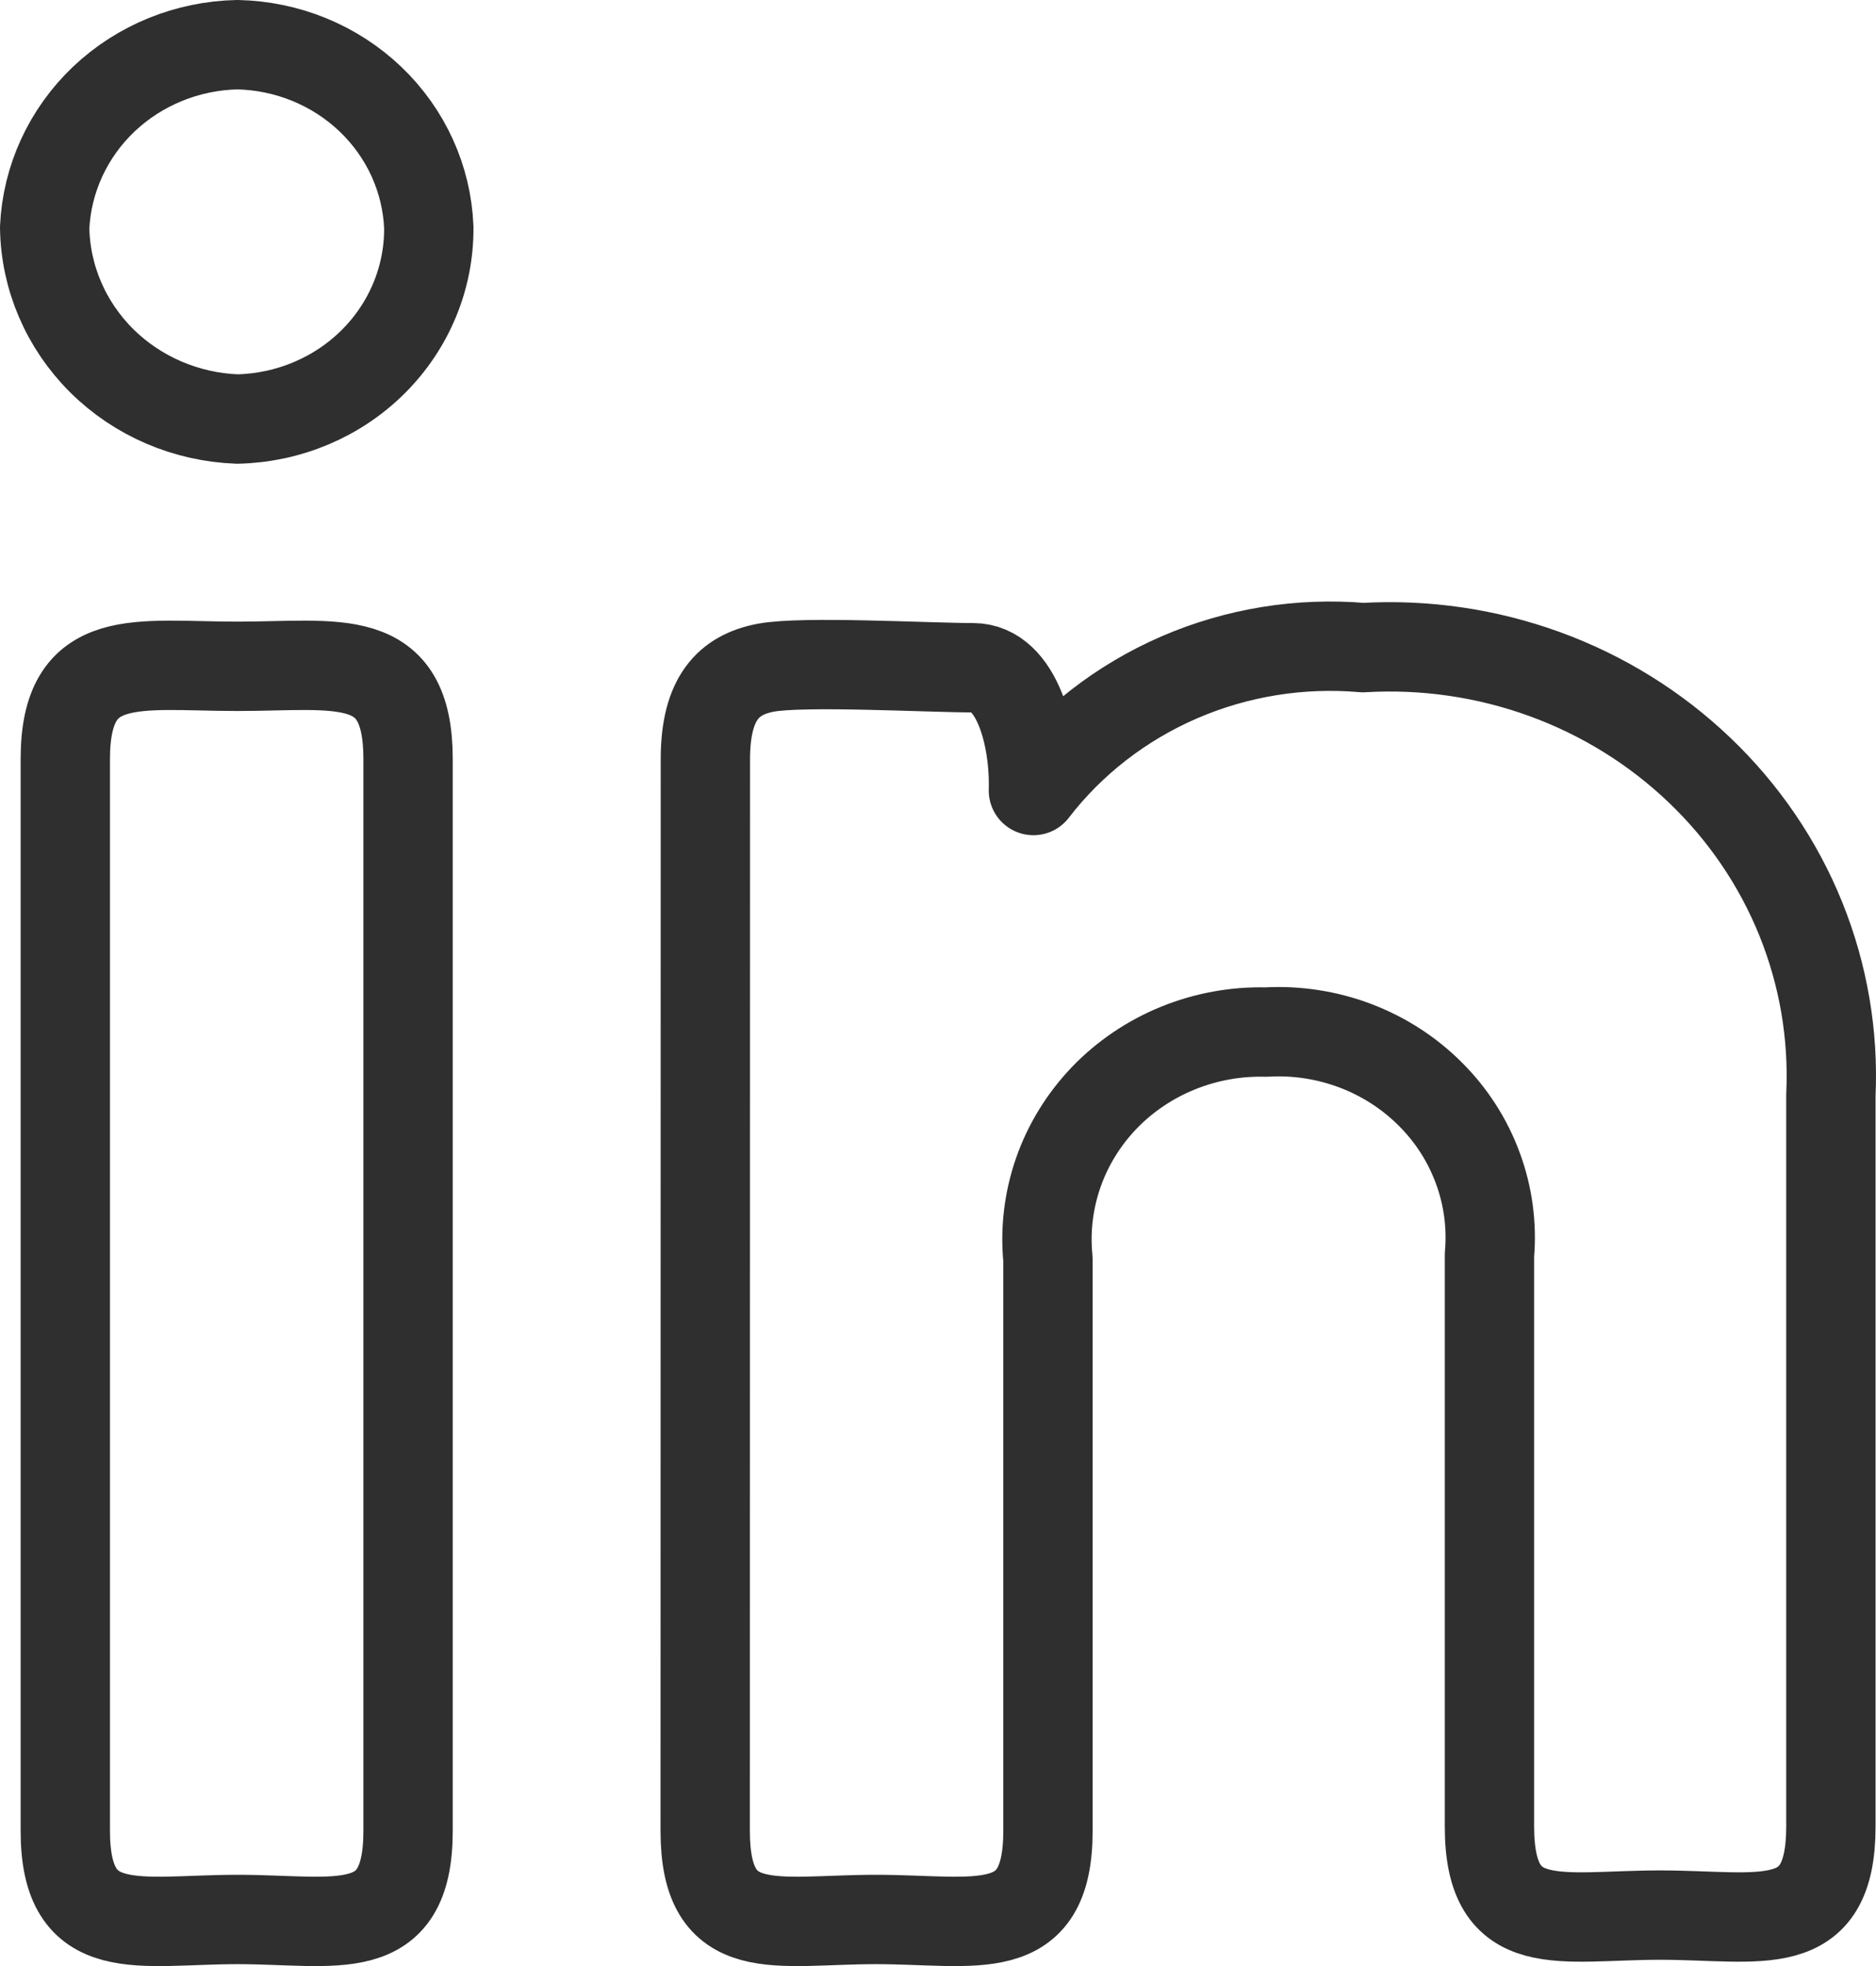 <svg width="21" height="22" viewBox="0 0 21 22" fill="none" xmlns="http://www.w3.org/2000/svg">
<path d="M4.8 2.547C4.804 3.105 4.582 3.643 4.181 4.044C3.78 4.445 3.233 4.676 2.658 4.689C2.084 4.668 1.54 4.435 1.138 4.036C0.737 3.637 0.508 3.104 0.5 2.547C0.525 2.003 0.762 1.489 1.162 1.109C1.563 0.729 2.098 0.511 2.658 0.5C3.217 0.512 3.749 0.73 4.147 1.11C4.546 1.491 4.779 2.005 4.8 2.547ZM0.731 8.494C0.731 7.263 1.538 7.456 2.658 7.456C3.778 7.456 4.568 7.263 4.568 8.494V20.487C4.568 21.734 3.761 21.479 2.658 21.479C1.555 21.479 0.731 21.734 0.731 20.487V8.494ZM7.896 8.496C7.896 7.808 8.159 7.551 8.57 7.472C8.981 7.393 10.4 7.472 10.893 7.472C11.387 7.472 11.585 8.255 11.568 8.846C11.991 8.296 12.553 7.861 13.198 7.581C13.844 7.301 14.553 7.186 15.257 7.247C15.949 7.206 16.642 7.307 17.291 7.543C17.94 7.779 18.53 8.145 19.024 8.617C19.518 9.088 19.905 9.656 20.158 10.282C20.411 10.909 20.526 11.579 20.495 12.252V20.438C20.495 21.685 19.705 21.43 18.583 21.43C17.462 21.43 16.673 21.685 16.673 20.438V14.043C16.702 13.714 16.658 13.383 16.543 13.072C16.429 12.761 16.247 12.477 16.009 12.241C15.772 12.004 15.485 11.82 15.167 11.7C14.85 11.581 14.51 11.529 14.171 11.549C13.832 11.54 13.496 11.602 13.184 11.729C12.872 11.856 12.591 12.046 12.36 12.286C12.13 12.527 11.954 12.812 11.846 13.123C11.738 13.434 11.698 13.764 11.731 14.091V20.487C11.731 21.734 10.924 21.479 9.804 21.479C8.685 21.479 7.894 21.734 7.894 20.487L7.896 8.496Z" stroke="#2F2F2F" stroke-linecap="round" stroke-linejoin="round"/>
</svg>
